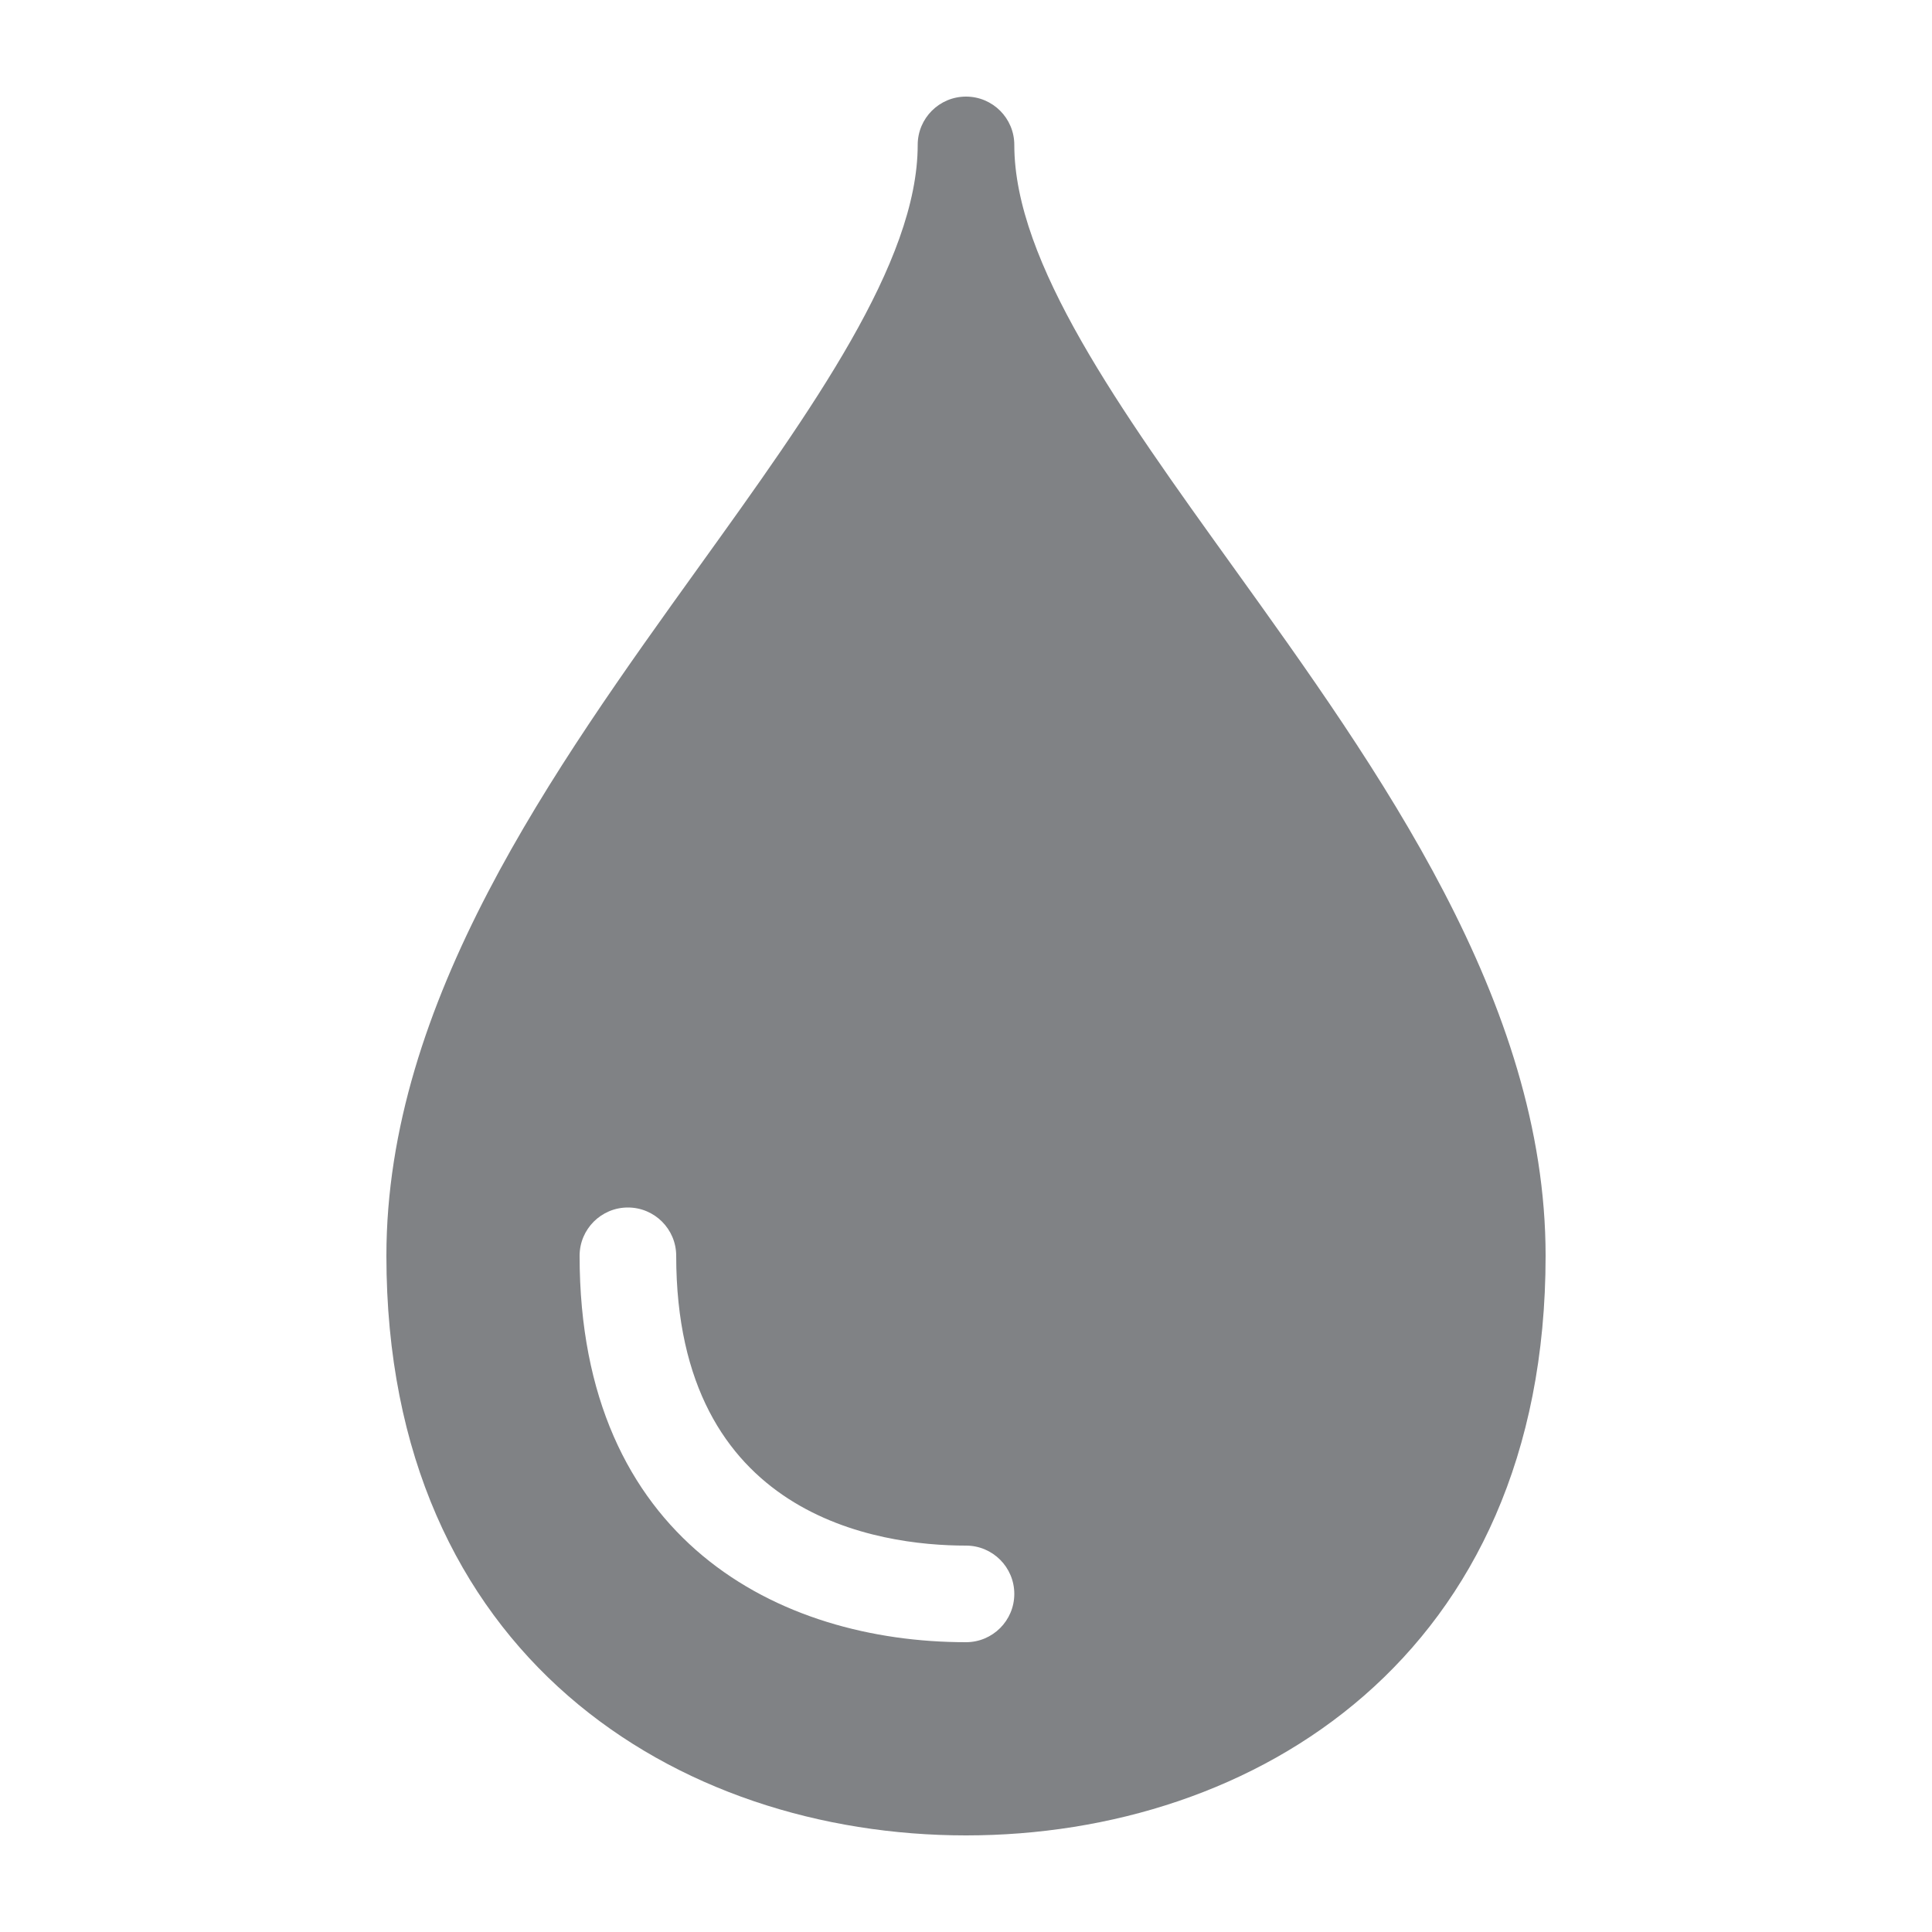 <svg xmlns="http://www.w3.org/2000/svg" xmlns:xlink="http://www.w3.org/1999/xlink" version="1.2" baseProfile="tiny" x="0px" y="0px" viewBox="0 0 100 100" xml:space="preserve" aria-hidden="true" width="100px" height="100px" style="fill:url(#CerosGradient_id423a9049a);"><defs><linearGradient class="cerosgradient" data-cerosgradient="true" id="CerosGradient_id423a9049a" gradientUnits="userSpaceOnUse" x1="50%" y1="100%" x2="50%" y2="0%"><stop offset="0%" stop-color="#808285"/><stop offset="100%" stop-color="#808285"/></linearGradient><linearGradient/></defs><g><path d="M50,5c-1.381,0-2.5,1.119-2.5,2.5c0,6.081-5.483,13.712-11.288,21.79C28.613,39.867,20,51.854,20,65   c0,20.724,15.067,30,30,30s30-9.276,30-30c0-13.146-8.613-25.133-16.212-35.71C57.983,21.212,52.5,13.581,52.5,7.5   C52.5,6.119,51.381,5,50,5z M50,85c-9.668,0-20-5.254-20-20c0-1.381,1.119-2.5,2.5-2.5S35,63.619,35,65c0,13.538,10.49,15,15,15   c1.381,0,2.5,1.119,2.5,2.5S51.381,85,50,85z" style="fill:url(#CerosGradient_id423a9049a);"/></g></svg>